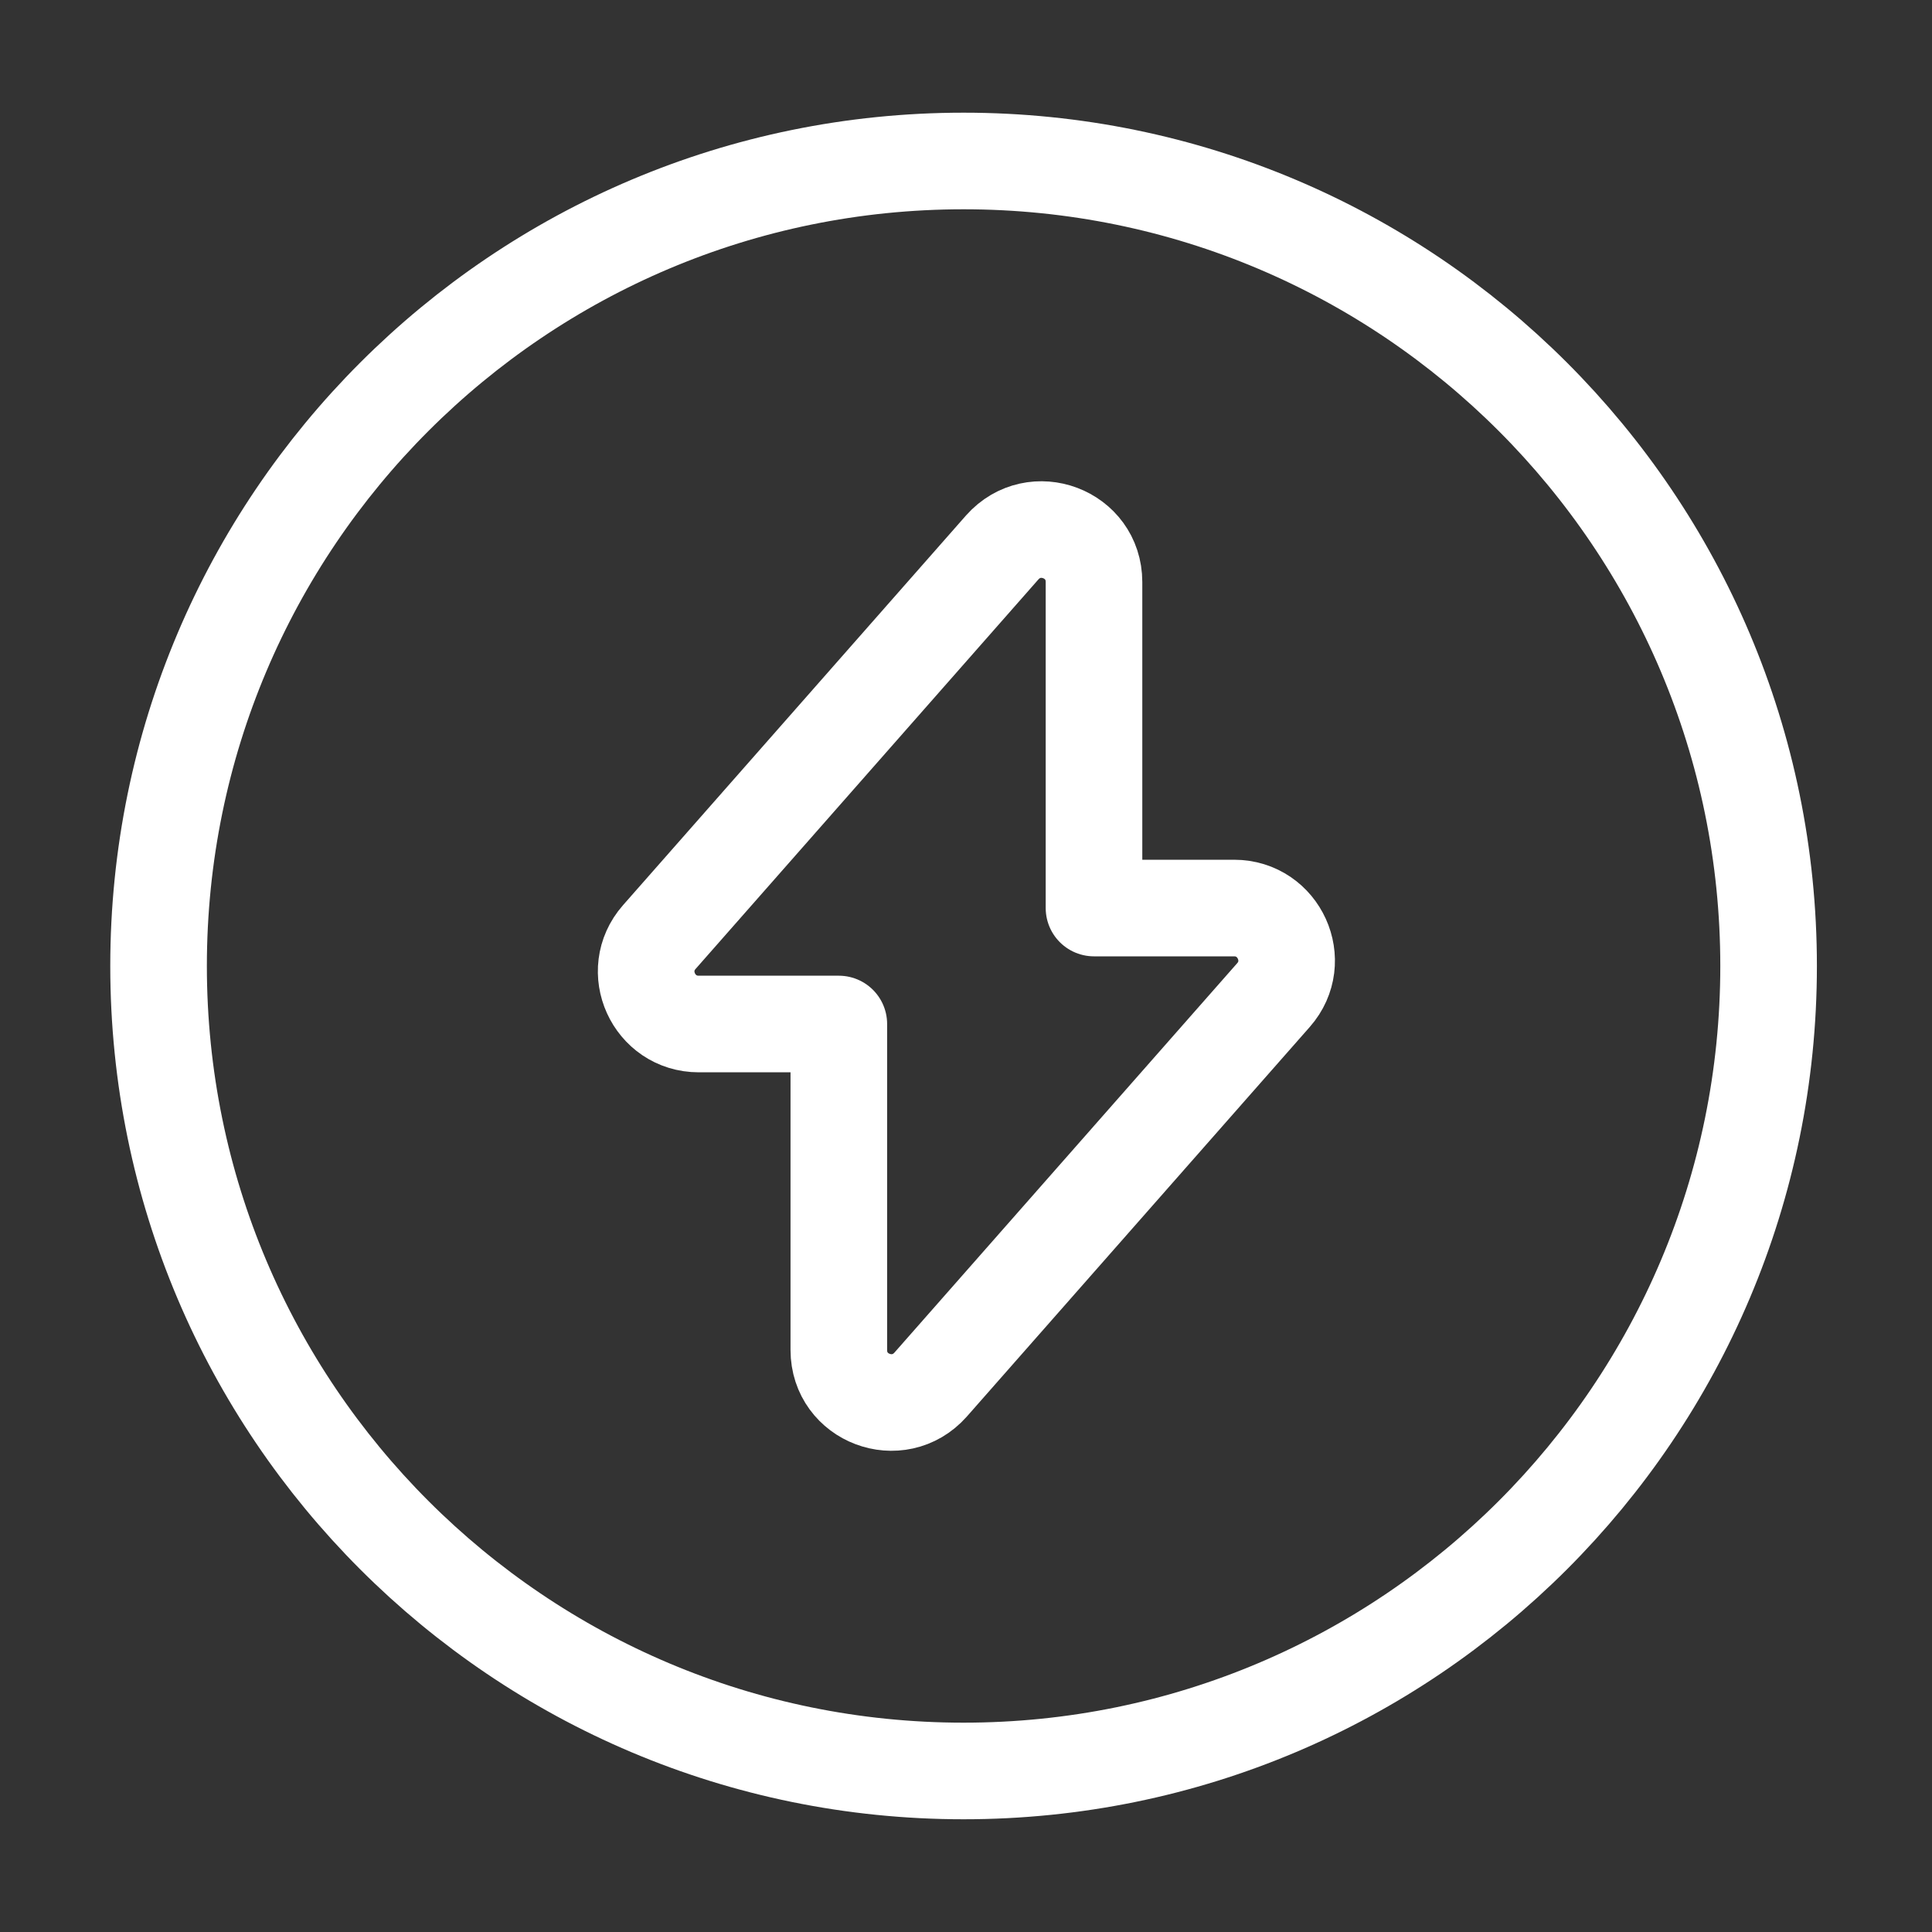 <?xml version="1.0" encoding="UTF-8"?>
<svg xmlns="http://www.w3.org/2000/svg" width="40" height="40" viewBox="0 0 40 40" fill="none">
  <rect x="0" y="0" width="40" height="40" fill="#333333" stroke="none"/>
  <path d="M14.467 21.201H17.367V27.951C17.367 28.951 18.6 29.417 19.267 28.667L26.367 20.601C26.983 19.901 26.483 18.8 25.55 18.8H22.65V12.05C22.65 11.05 21.417 10.584 20.75 11.334L13.65 19.401C13.033 20.101 13.533 21.201 14.467 21.201Z" stroke="white" stroke-width="2" stroke-miterlimit="10" stroke-linecap="round" stroke-linejoin="round"></path>
  <path d="M19.95 36.666C29.155 36.666 36.617 29.204 36.617 20C36.617 10.795 29.155 3.333 19.95 3.333C10.745 3.333 3.283 10.795 3.283 20C3.283 29.204 10.745 36.666 19.95 36.666Z" stroke="white" stroke-width="2" stroke-miterlimit="10" stroke-linecap="round" stroke-linejoin="round"></path>
</svg>
